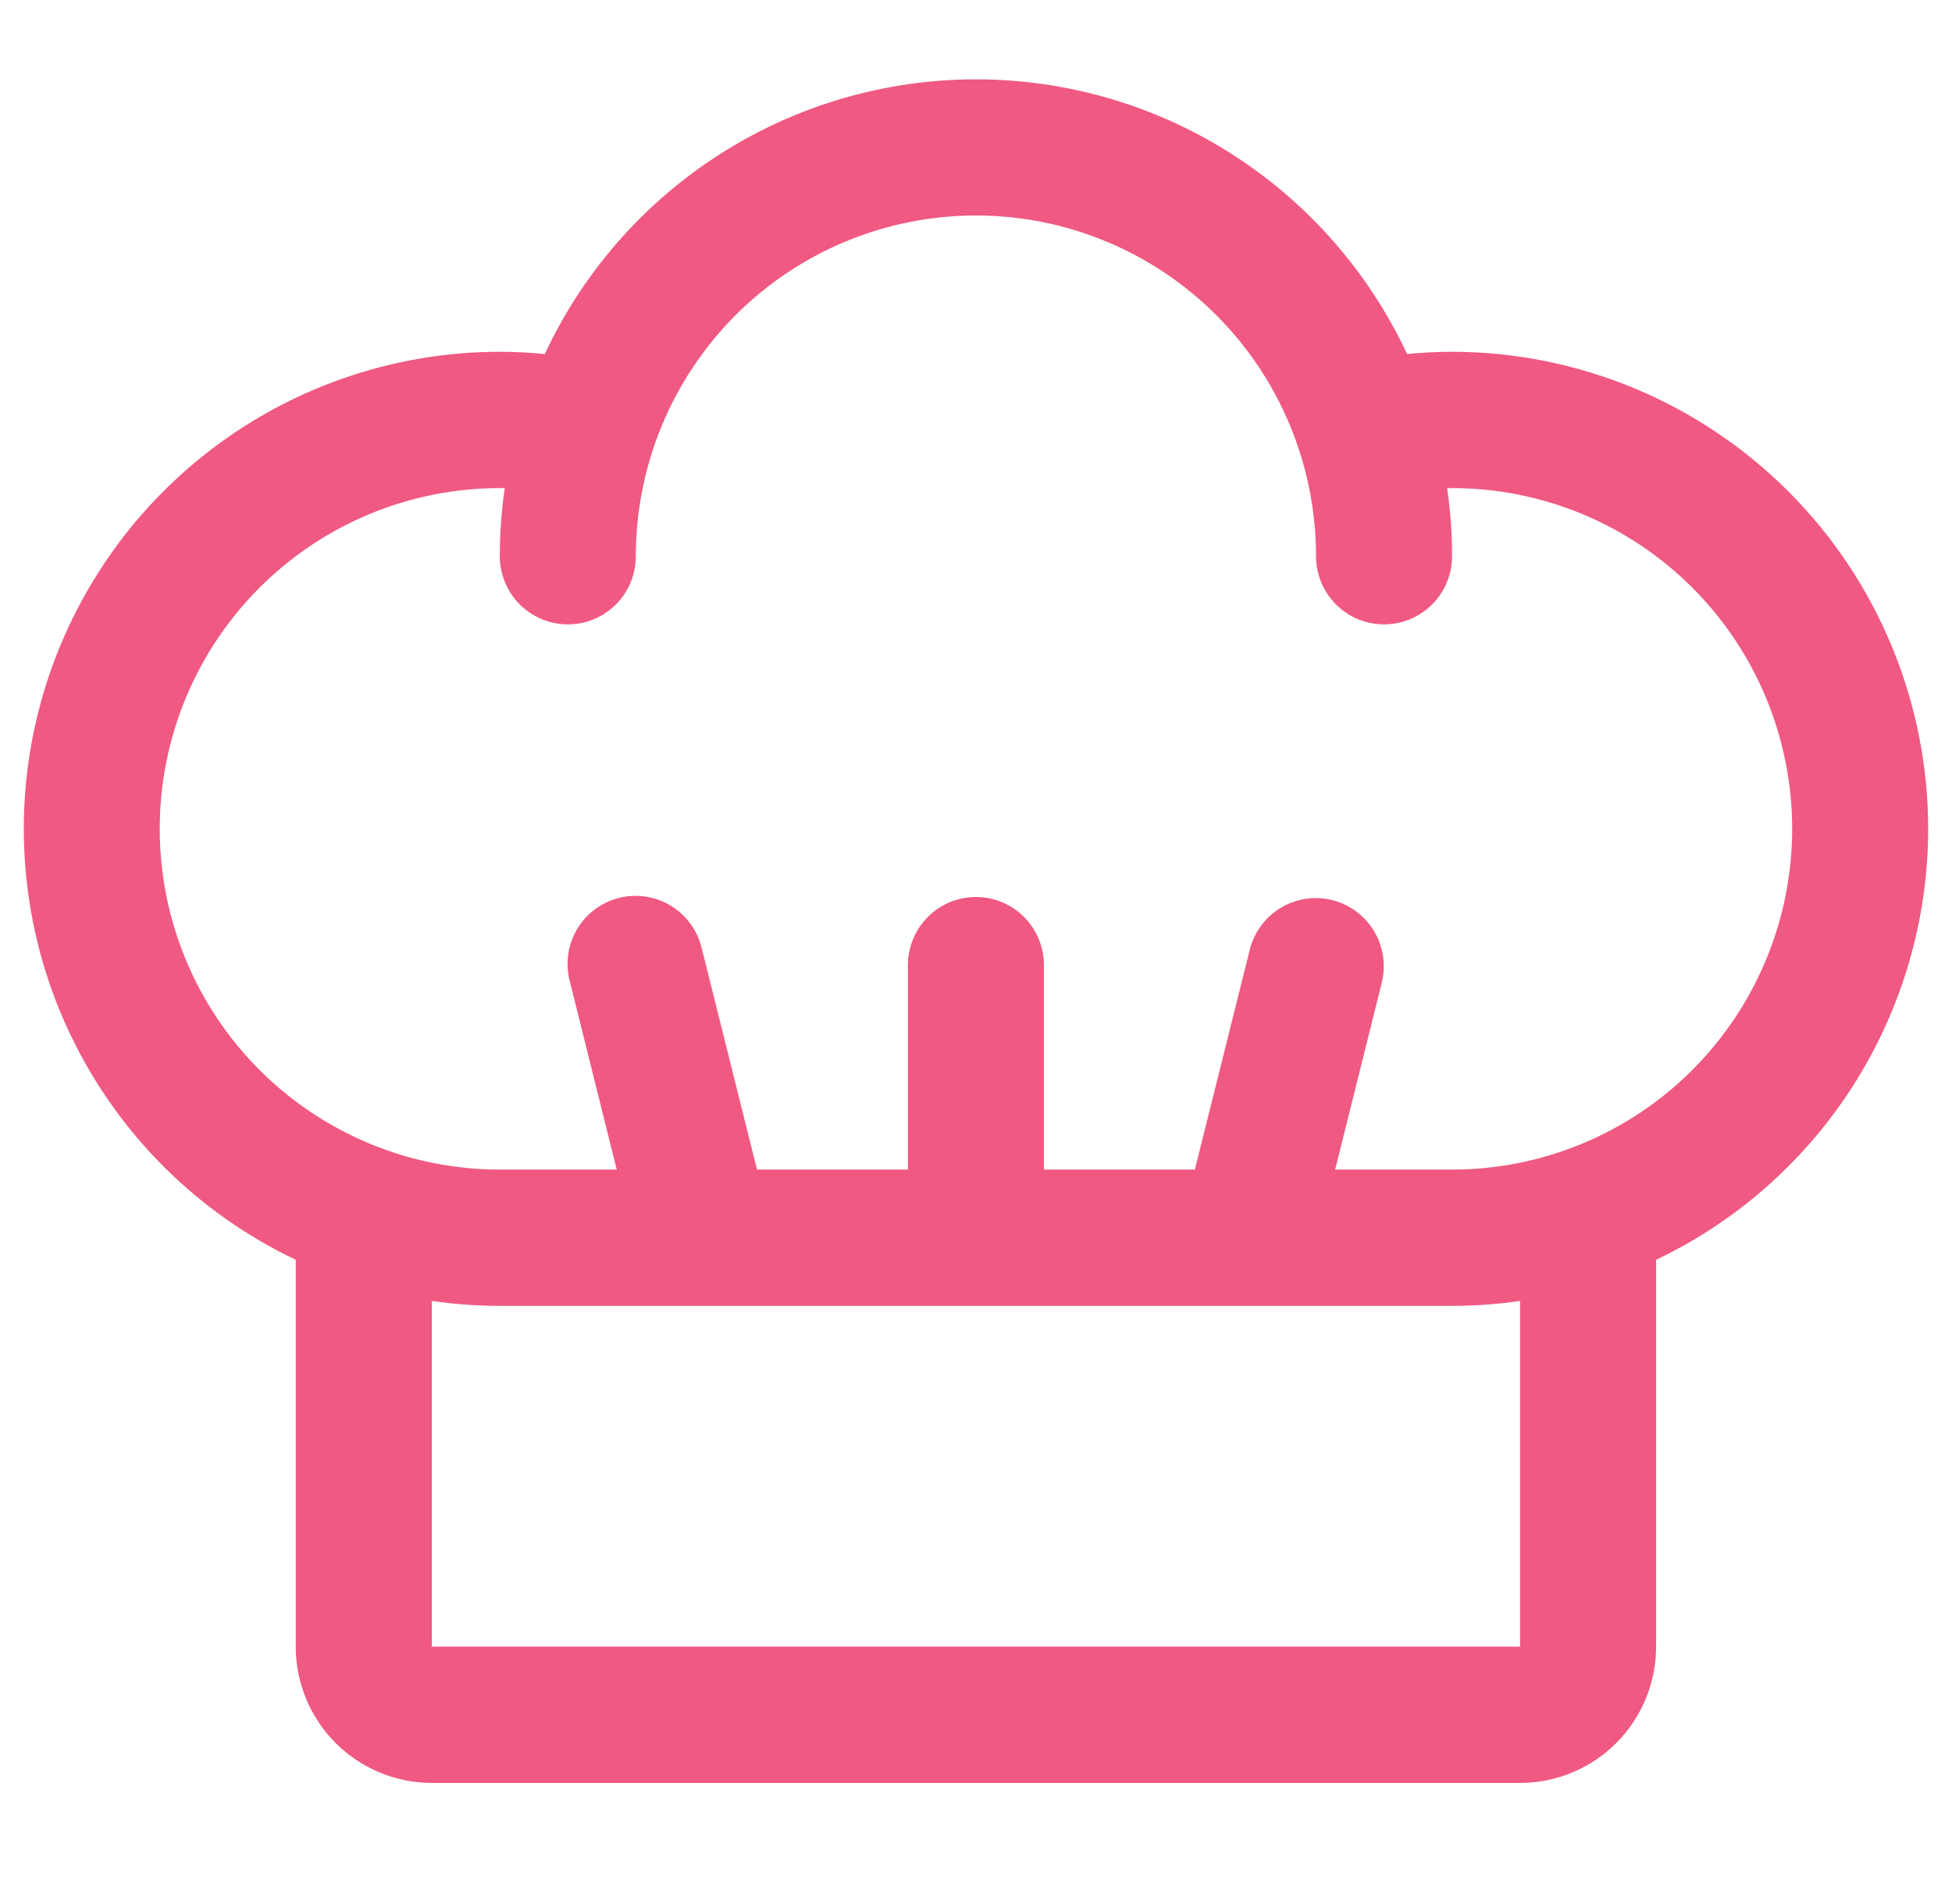 <svg xmlns="http://www.w3.org/2000/svg" fill="none" viewBox="0 0 41 40" height="40" width="41">
<g clip-path="url(#clip0_5526_4964)" id="Icons">
<path fill="#F05982" d="M40.5 17.412C40.497 14.755 39.443 12.207 37.568 10.329C35.693 8.45 33.151 7.393 30.499 7.39C30.183 7.39 29.867 7.408 29.555 7.437C28.748 5.712 27.468 4.253 25.864 3.231C24.261 2.209 22.399 1.667 20.499 1.667C18.598 1.667 16.737 2.209 15.133 3.231C13.529 4.253 12.249 5.712 11.443 7.437C11.13 7.408 10.814 7.39 10.498 7.39C8.228 7.391 6.026 8.165 4.253 9.586C2.48 11.008 1.243 12.991 0.744 15.211C0.246 17.43 0.515 19.753 1.509 21.799C2.503 23.845 4.161 25.49 6.212 26.466V34.593C6.212 35.352 6.513 36.08 7.049 36.617C7.585 37.154 8.312 37.456 9.07 37.456H31.928C32.686 37.456 33.413 37.154 33.949 36.617C34.484 36.08 34.785 35.352 34.785 34.593V26.466C36.494 25.652 37.937 24.369 38.949 22.767C39.96 21.165 40.498 19.308 40.5 17.412ZM31.928 34.593H9.07V27.33C9.543 27.399 10.02 27.434 10.498 27.434H30.499C30.977 27.434 31.455 27.399 31.928 27.33V34.593ZM30.499 24.571H28.044L29.028 20.623C29.113 20.257 29.05 19.872 28.855 19.552C28.659 19.232 28.346 19.001 27.983 18.91C27.619 18.819 27.235 18.875 26.912 19.065C26.589 19.256 26.353 19.566 26.256 19.928L25.097 24.571H21.927V20.276C21.927 19.896 21.777 19.532 21.509 19.263C21.241 18.995 20.878 18.844 20.499 18.844C20.12 18.844 19.756 18.995 19.489 19.263C19.221 19.532 19.07 19.896 19.07 20.276V24.571H15.9L14.741 19.928C14.698 19.743 14.619 19.568 14.508 19.414C14.397 19.26 14.257 19.13 14.095 19.03C13.933 18.931 13.753 18.865 13.566 18.837C13.378 18.808 13.187 18.817 13.003 18.863C12.819 18.909 12.646 18.991 12.494 19.105C12.342 19.219 12.214 19.362 12.118 19.526C12.022 19.689 11.959 19.871 11.934 20.059C11.908 20.248 11.921 20.439 11.97 20.623L12.954 24.571H10.498C8.604 24.571 6.787 23.817 5.447 22.474C4.107 21.131 3.355 19.311 3.355 17.412C3.355 15.514 4.107 13.693 5.447 12.35C6.787 11.008 8.604 10.254 10.498 10.254H10.602C10.533 10.728 10.498 11.206 10.498 11.685C10.498 12.065 10.649 12.429 10.917 12.698C11.185 12.966 11.548 13.117 11.927 13.117C12.306 13.117 12.669 12.966 12.937 12.698C13.205 12.429 13.355 12.065 13.355 11.685C13.355 9.787 14.108 7.966 15.448 6.623C16.787 5.281 18.604 4.527 20.499 4.527C22.393 4.527 24.21 5.281 25.55 6.623C26.89 7.966 27.642 9.787 27.642 11.685C27.642 12.065 27.793 12.429 28.061 12.698C28.328 12.966 28.692 13.117 29.071 13.117C29.45 13.117 29.813 12.966 30.081 12.698C30.349 12.429 30.499 12.065 30.499 11.685C30.5 11.206 30.465 10.728 30.396 10.254H30.499C32.394 10.254 34.211 11.008 35.55 12.35C36.89 13.693 37.643 15.514 37.643 17.412C37.643 19.311 36.89 21.131 35.55 22.474C34.211 23.817 32.394 24.571 30.499 24.571Z" id="Vector"></path>
</g>
<defs>
<clipPath id="clip0_5526_4964">
<rect transform="translate(0.5)" fill="white" height="40" width="40"></rect>
</clipPath>
</defs>
</svg>
